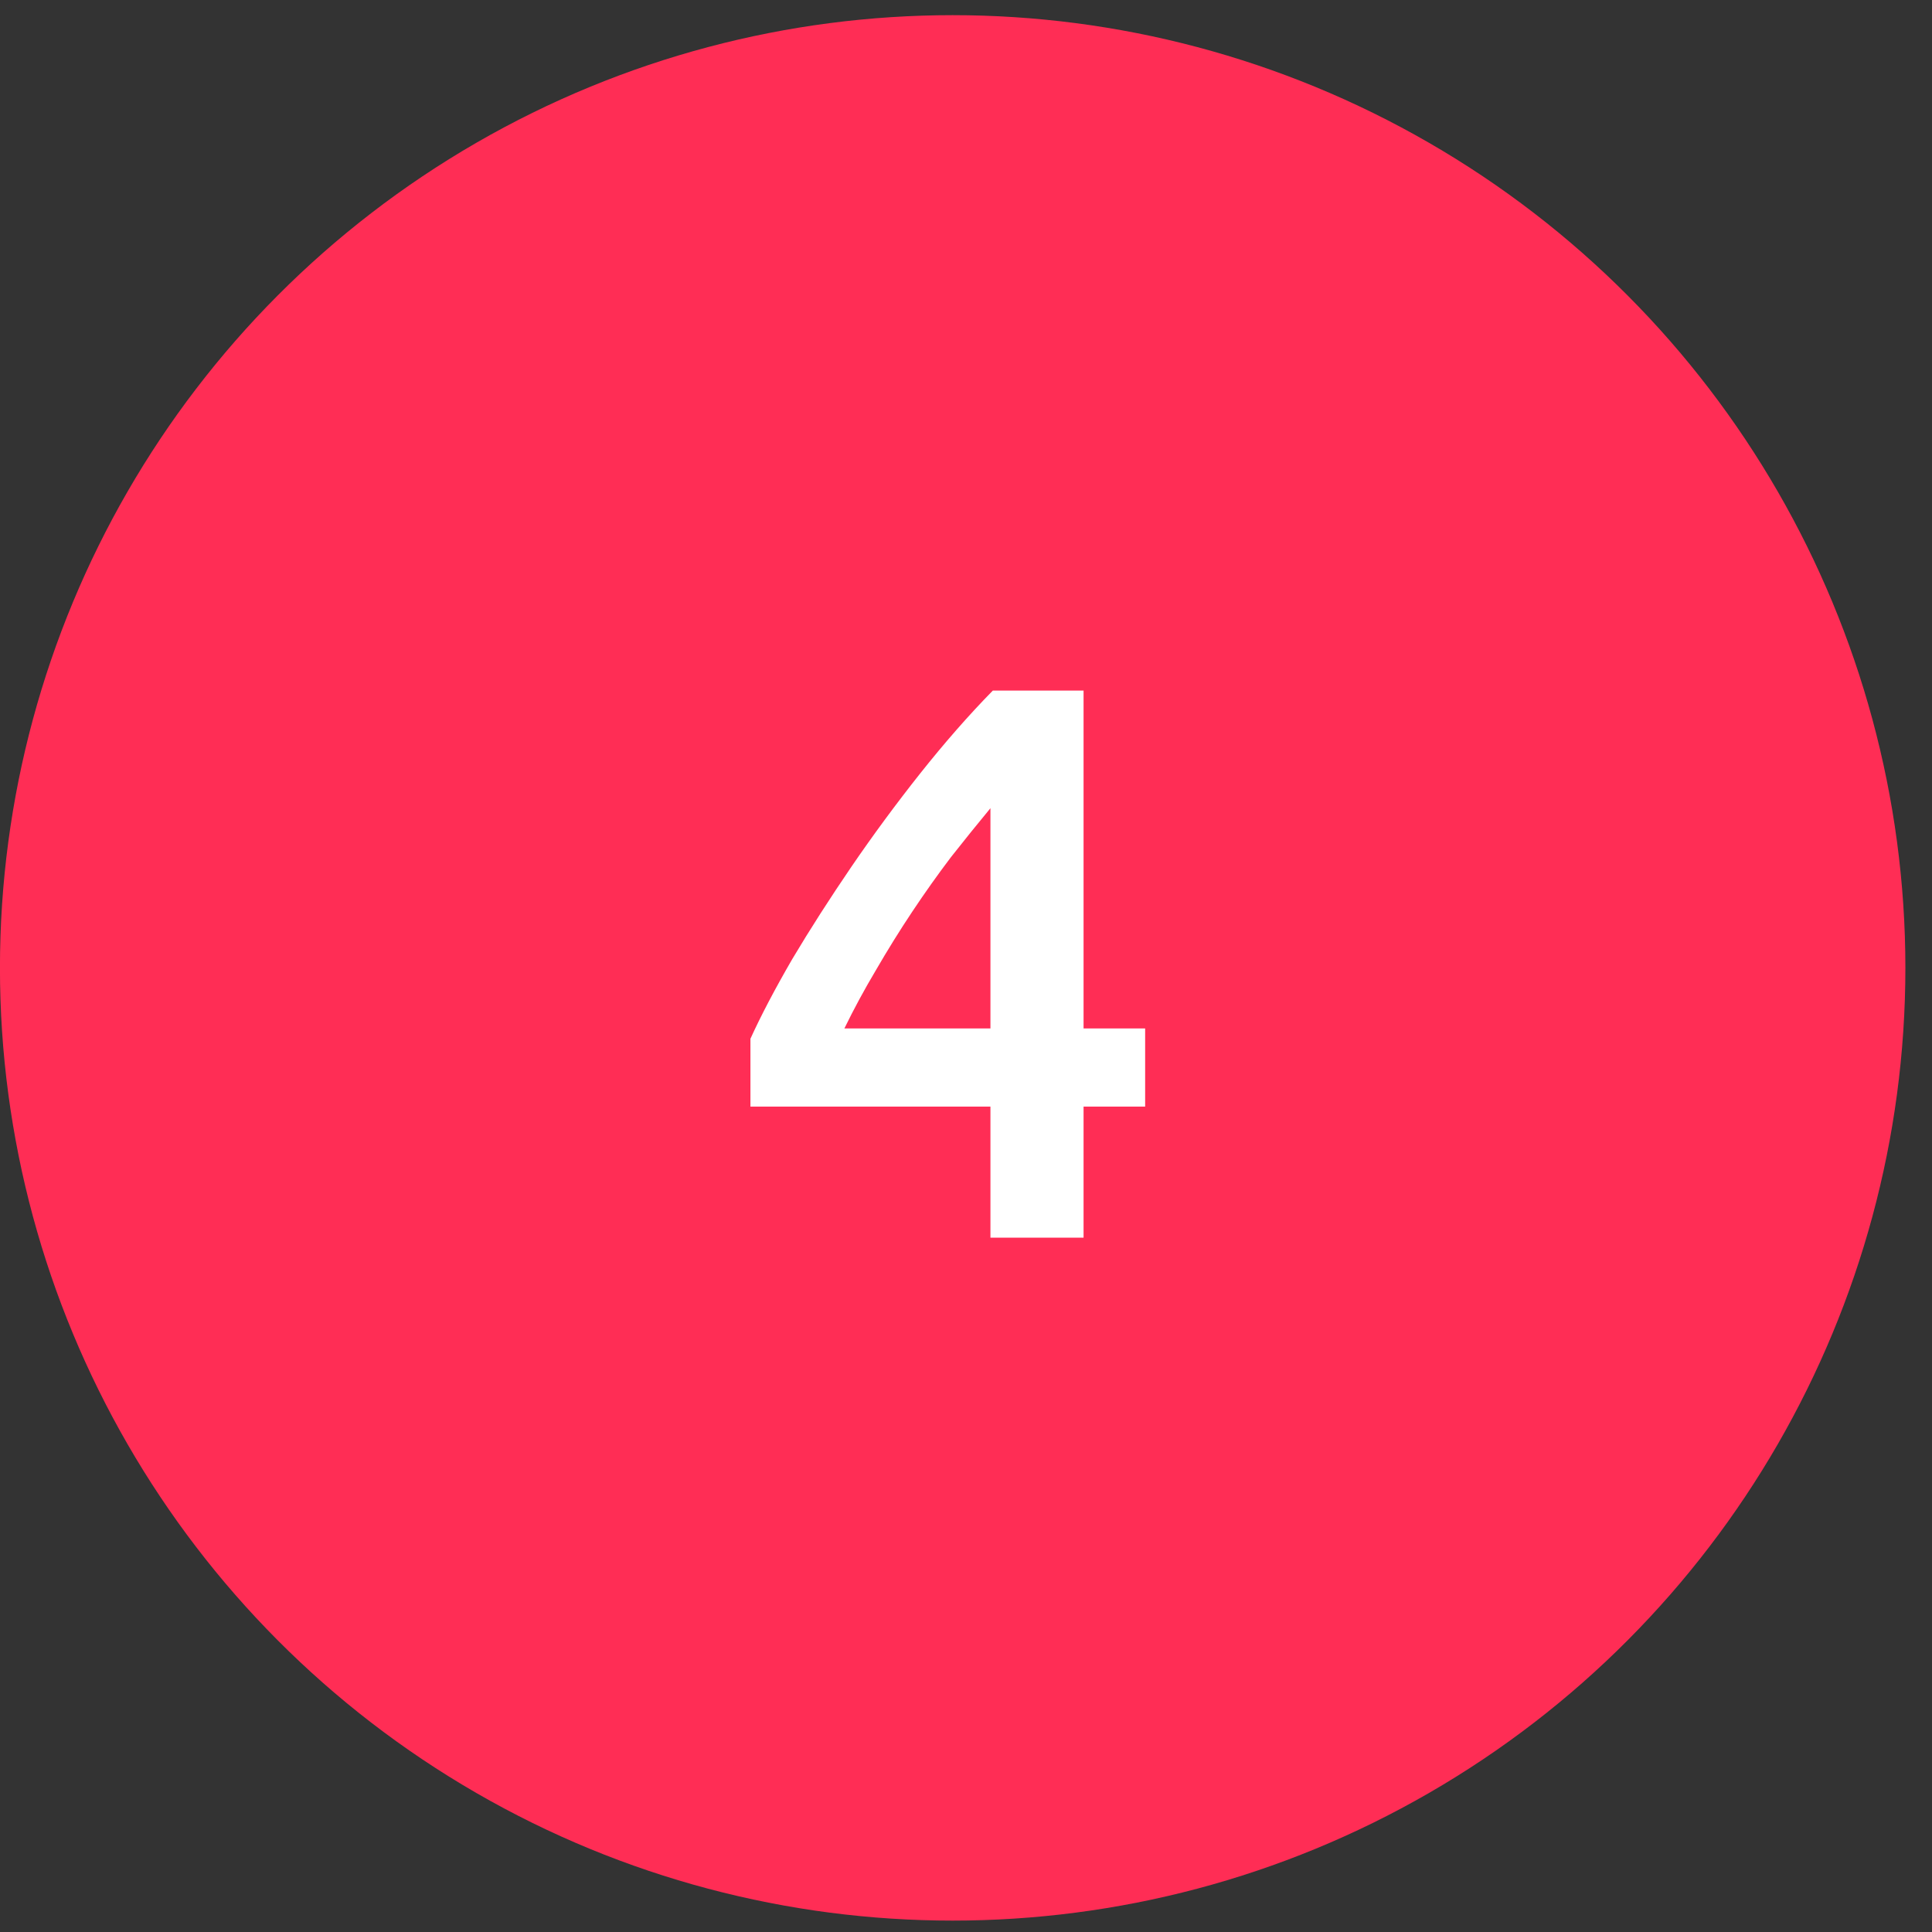 <svg width="40" height="40" viewBox="0 0 40 40" fill="none" xmlns="http://www.w3.org/2000/svg">
<rect x="0" y="0" width="40" height="40" fill="#333333" stroke="none"/>
<circle cx="19.724" cy="20.039" r="19.725" fill="#FF2D55"/>
<path d="M20.506 16.733C20.244 17.049 19.972 17.387 19.688 17.747C19.416 18.106 19.149 18.482 18.888 18.874C18.626 19.267 18.376 19.67 18.136 20.084C17.896 20.487 17.678 20.89 17.482 21.293H20.506V16.733ZM22.434 14.298V21.293H23.709V22.911H22.434V25.624H20.506V22.911H15.537V21.506C15.755 21.026 16.044 20.476 16.404 19.855C16.774 19.234 17.183 18.597 17.629 17.943C18.076 17.289 18.55 16.646 19.051 16.014C19.552 15.383 20.053 14.81 20.555 14.298H22.434Z" fill="white"/>
</svg>
